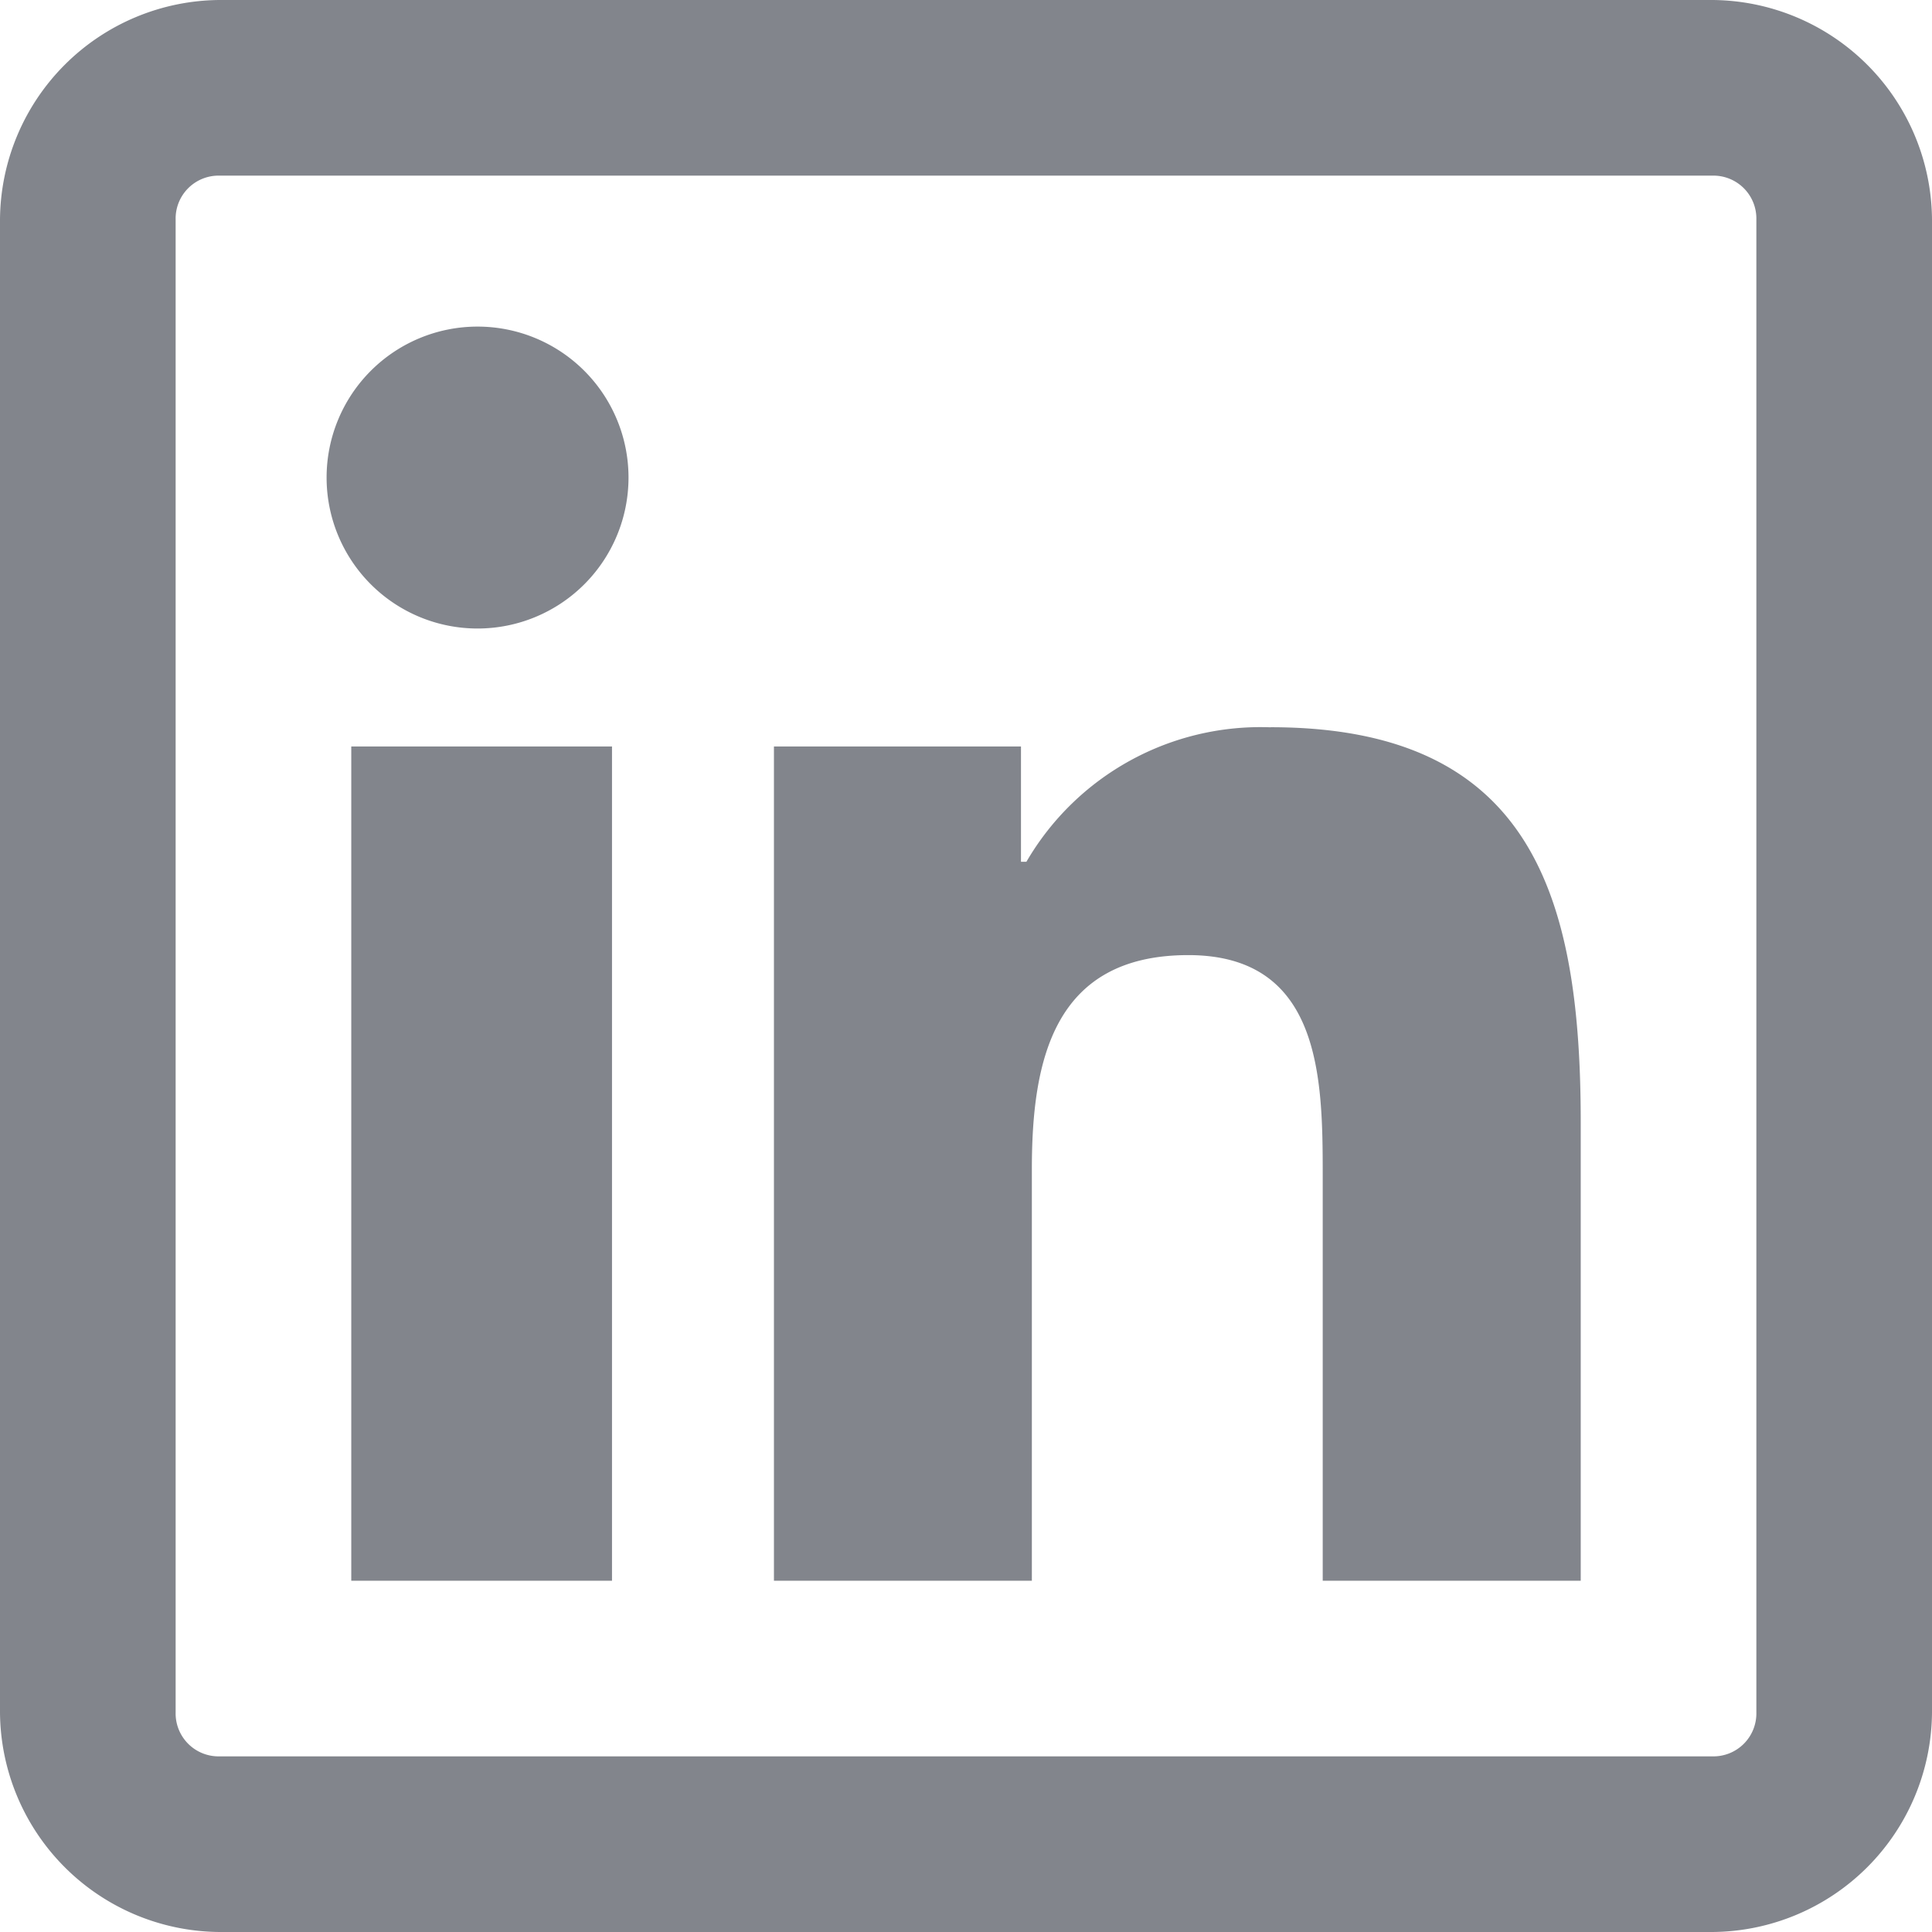 <svg xmlns="http://www.w3.org/2000/svg" width="22" height="22" viewBox="0 0 22 22"><defs><style>.a{fill:#82858c;}</style></defs><g transform="translate(-5 -5)"><path class="a" d="M7.5,5A2.518,2.518,0,0,0,5,7.5v17A2.518,2.518,0,0,0,7.5,27h17A2.518,2.518,0,0,0,27,24.5V7.5A2.518,2.518,0,0,0,24.5,5Zm0,2h17a.489.489,0,0,1,.5.5v17a.489.489,0,0,1-.5.5H7.5a.489.489,0,0,1-.5-.5V7.5A.489.489,0,0,1,7.5,7Zm2.938,1.719a1.719,1.719,0,1,0,1.719,1.719A1.719,1.719,0,0,0,10.438,8.719Zm9.031,4.563a3.084,3.084,0,0,0-2.781,1.531h-.062V13.5H13.813V23H16.75V18.313c0-1.238.246-2.437,1.781-2.437,1.512,0,1.531,1.4,1.531,2.5V23H23V17.781C23,15.227,22.457,13.281,19.469,13.281ZM9,13.5V23h2.969V13.5Z"/></g></svg>